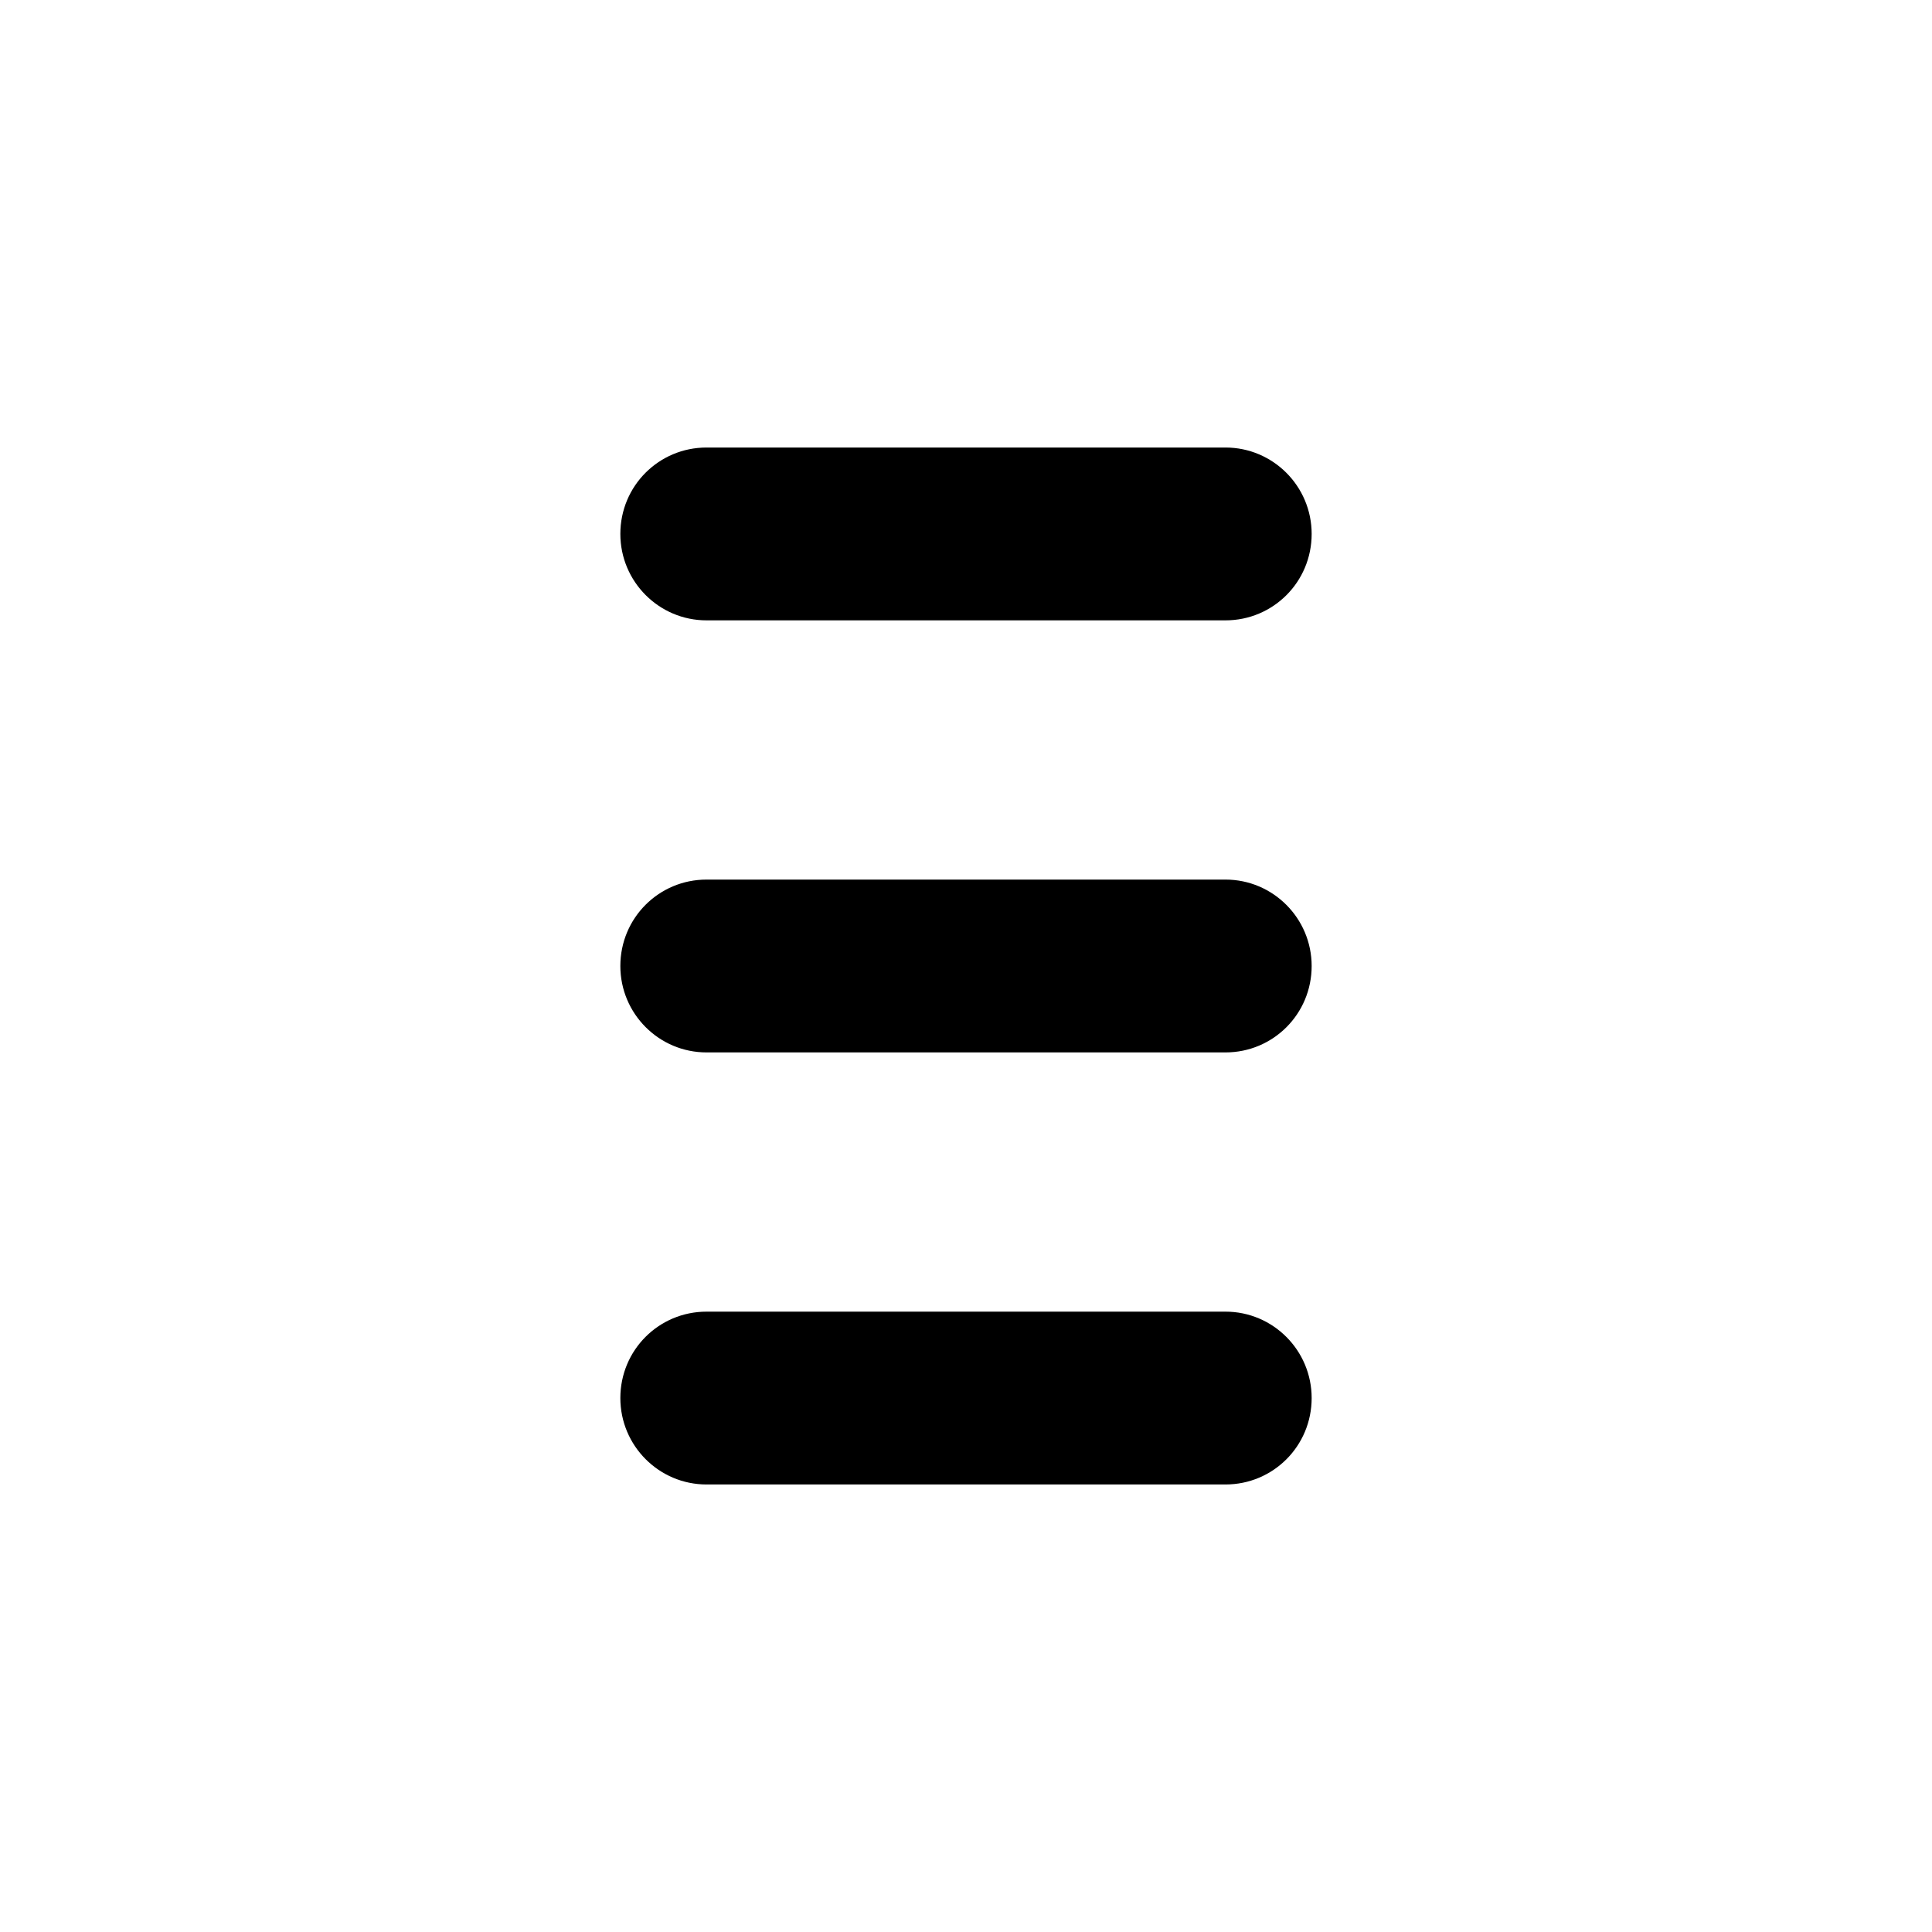 <?xml version="1.0" encoding="UTF-8"?>
<!-- Uploaded to: ICON Repo, www.svgrepo.com, Generator: ICON Repo Mixer Tools -->
<svg fill="#000000" width="800px" height="800px" version="1.1" viewBox="144 144 512 512" xmlns="http://www.w3.org/2000/svg">
 <path d="m331.23 262.6c-12.609 0-22.832 10.164-22.832 22.898 0 12.648 10.242 22.902 22.832 22.902h137.54c12.609 0 22.832-10.168 22.832-22.902 0-12.648-10.242-22.898-22.832-22.898zm0 114.5c-12.609 0-22.832 10.164-22.832 22.902 0 12.645 10.242 22.898 22.832 22.898h137.54c12.609 0 22.832-10.164 22.832-22.898 0-12.648-10.242-22.902-22.832-22.902zm0 114.5c-12.609 0-22.832 10.164-22.832 22.898 0 12.648 10.242 22.902 22.832 22.902h137.54c12.609 0 22.832-10.164 22.832-22.902 0-12.648-10.242-22.898-22.832-22.898z" fill-rule="evenodd"/>
</svg>